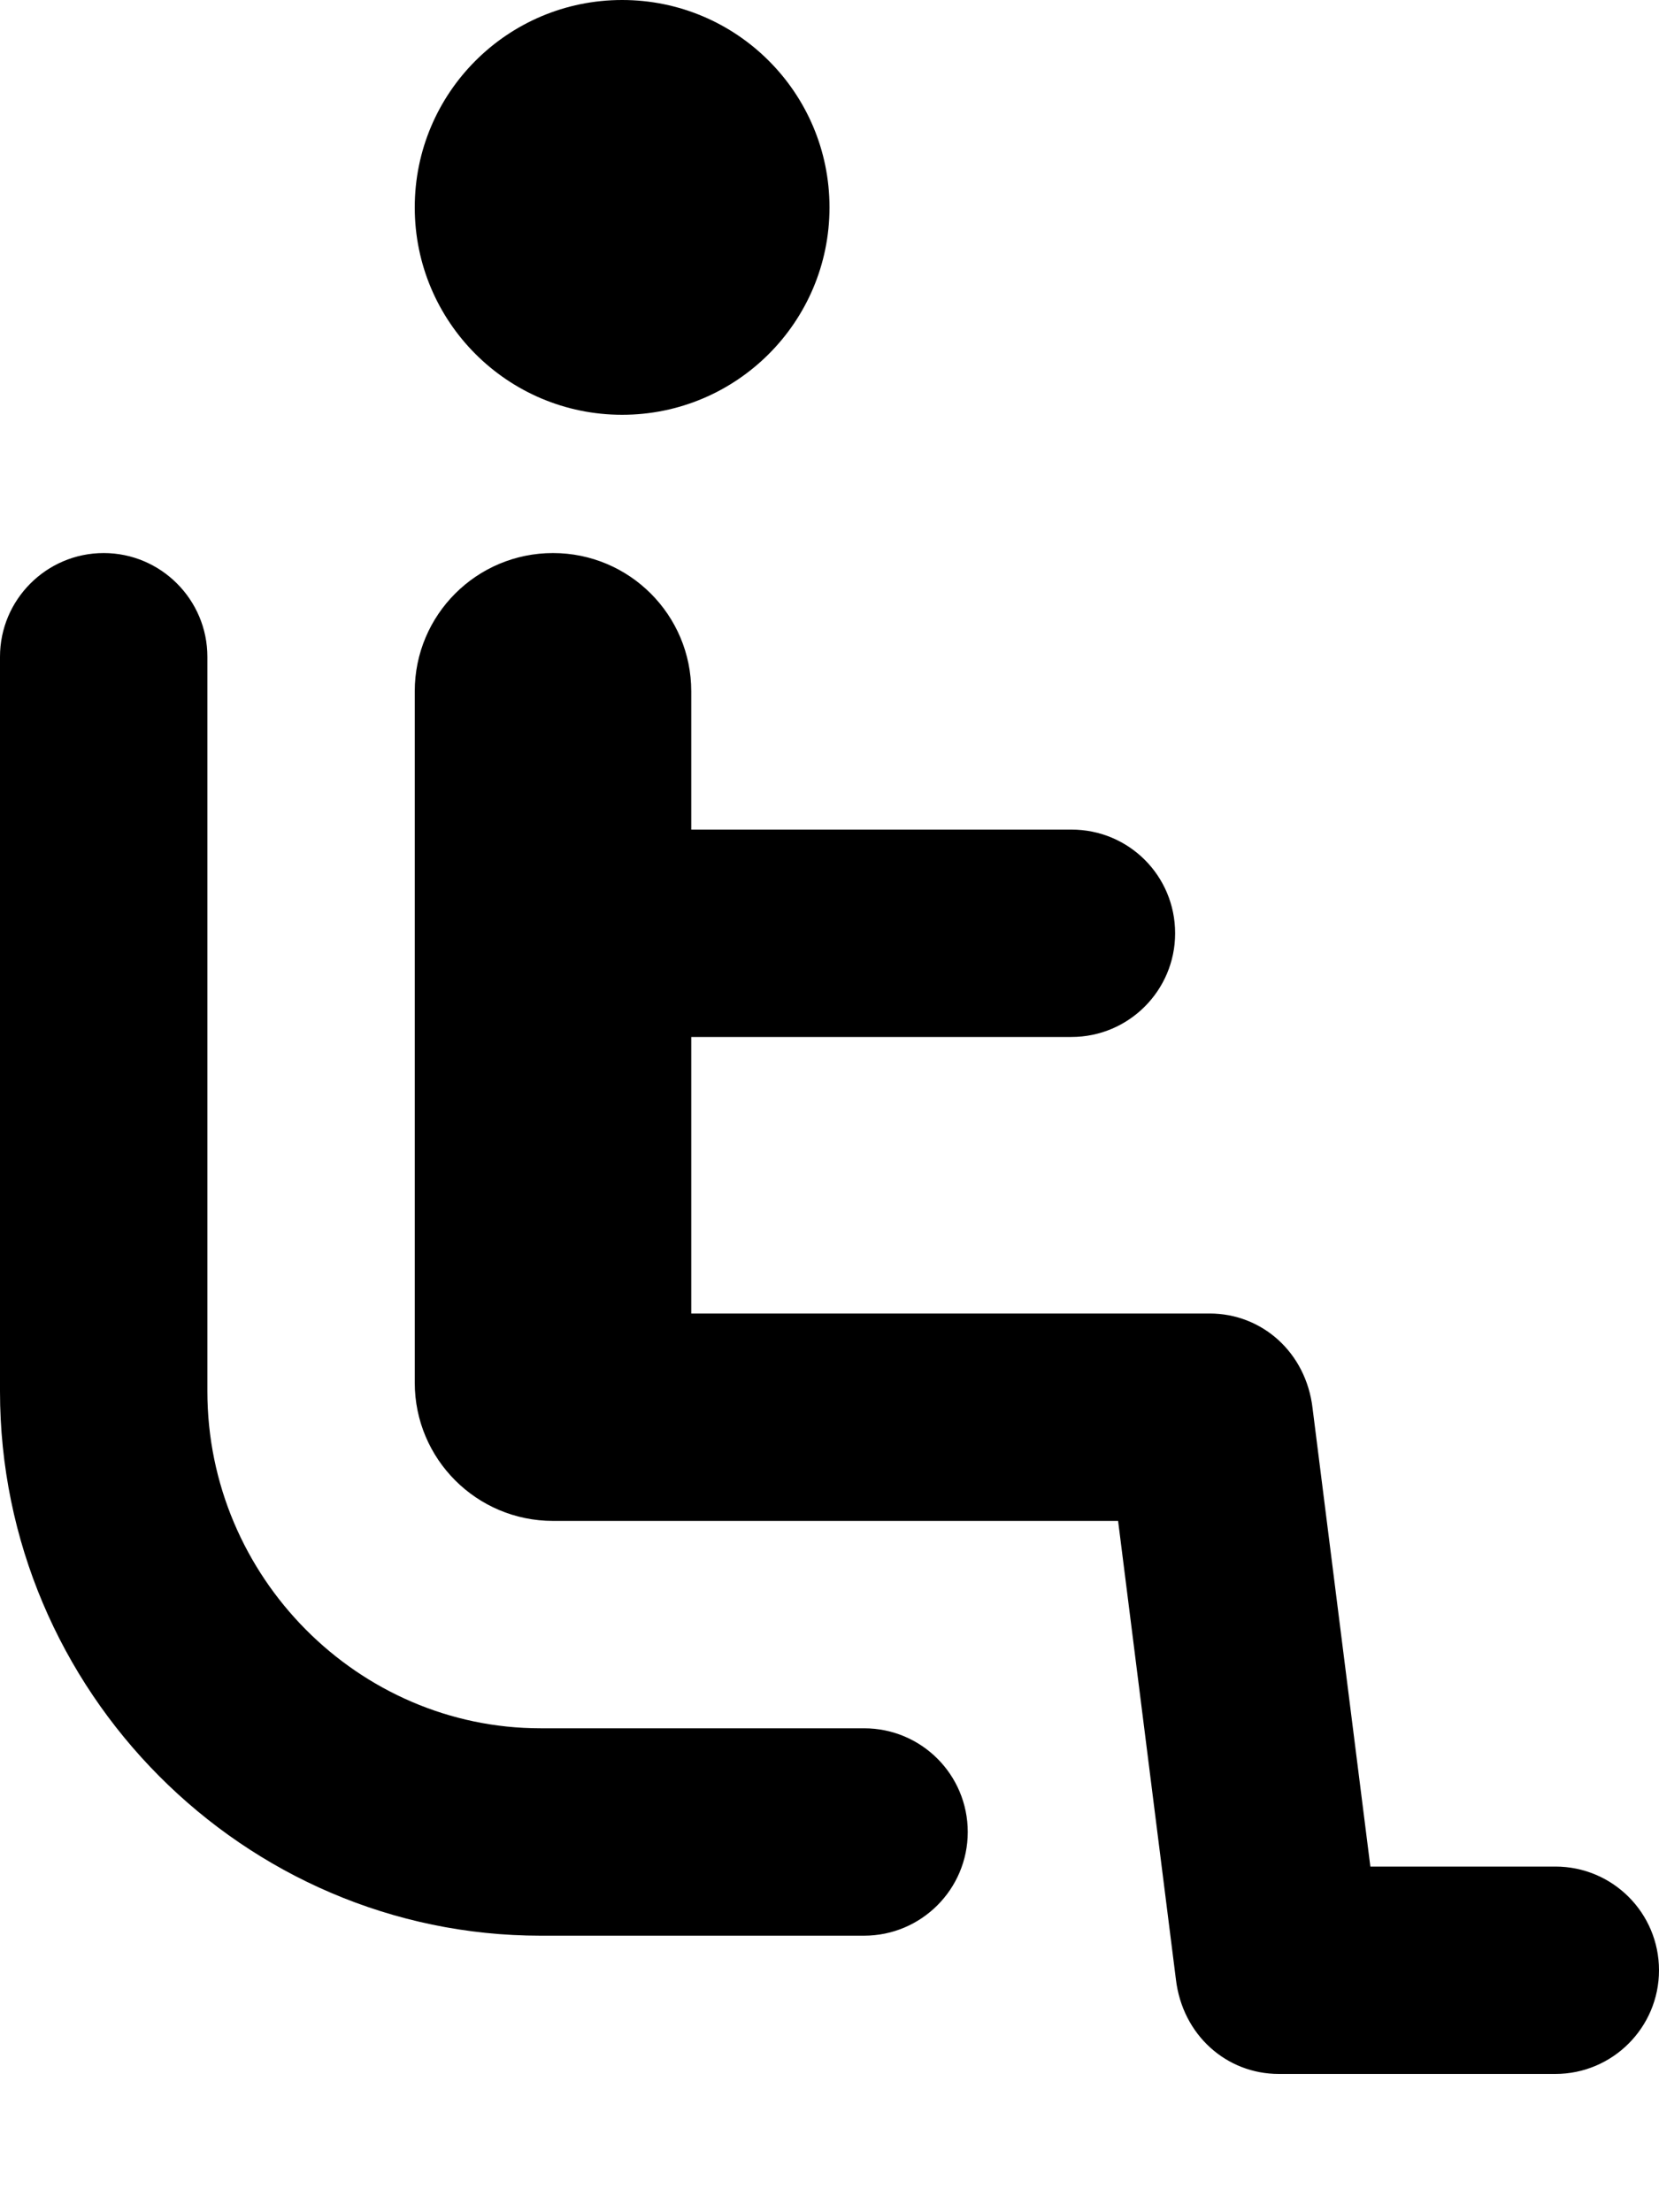 <svg xmlns="http://www.w3.org/2000/svg" viewBox="0 0 384 512"><!--! Font Awesome Pro 6.2.0 by @fontawesome - https://fontawesome.com License - https://fontawesome.com/license (Commercial License) Copyright 2022 Fonticons, Inc. --><path d="M144 96c26.51 0 48-21.49 48-48s-21.49-48-48-48S96 21.49 96 48S117.5 96 144 96zM360 432h-42.81l-13.38-106.1C302.3 313 292.1 304 280 304H160v-64h88c13.25 0 24-10.75 24-24C272 202.7 261.3 192 248 192H160V160c0-17.69-14.33-32-32-32S96 142.3 96 160v160c0 17.69 14.33 32 32 32h130.8l13.38 106.1C273.7 471 283.9 480 296 480h64c13.25 0 24-10.75 24-24S373.3 432 360 432zM200 400H125.1C82.98 400 48 365 48 322V152C48 138.8 37.25 128 24 128S0 138.8 0 152v170C0 391.5 56.53 448 125.1 448H200c13.25 0 24-10.75 24-24S213.3 400 200 400z"/></svg>